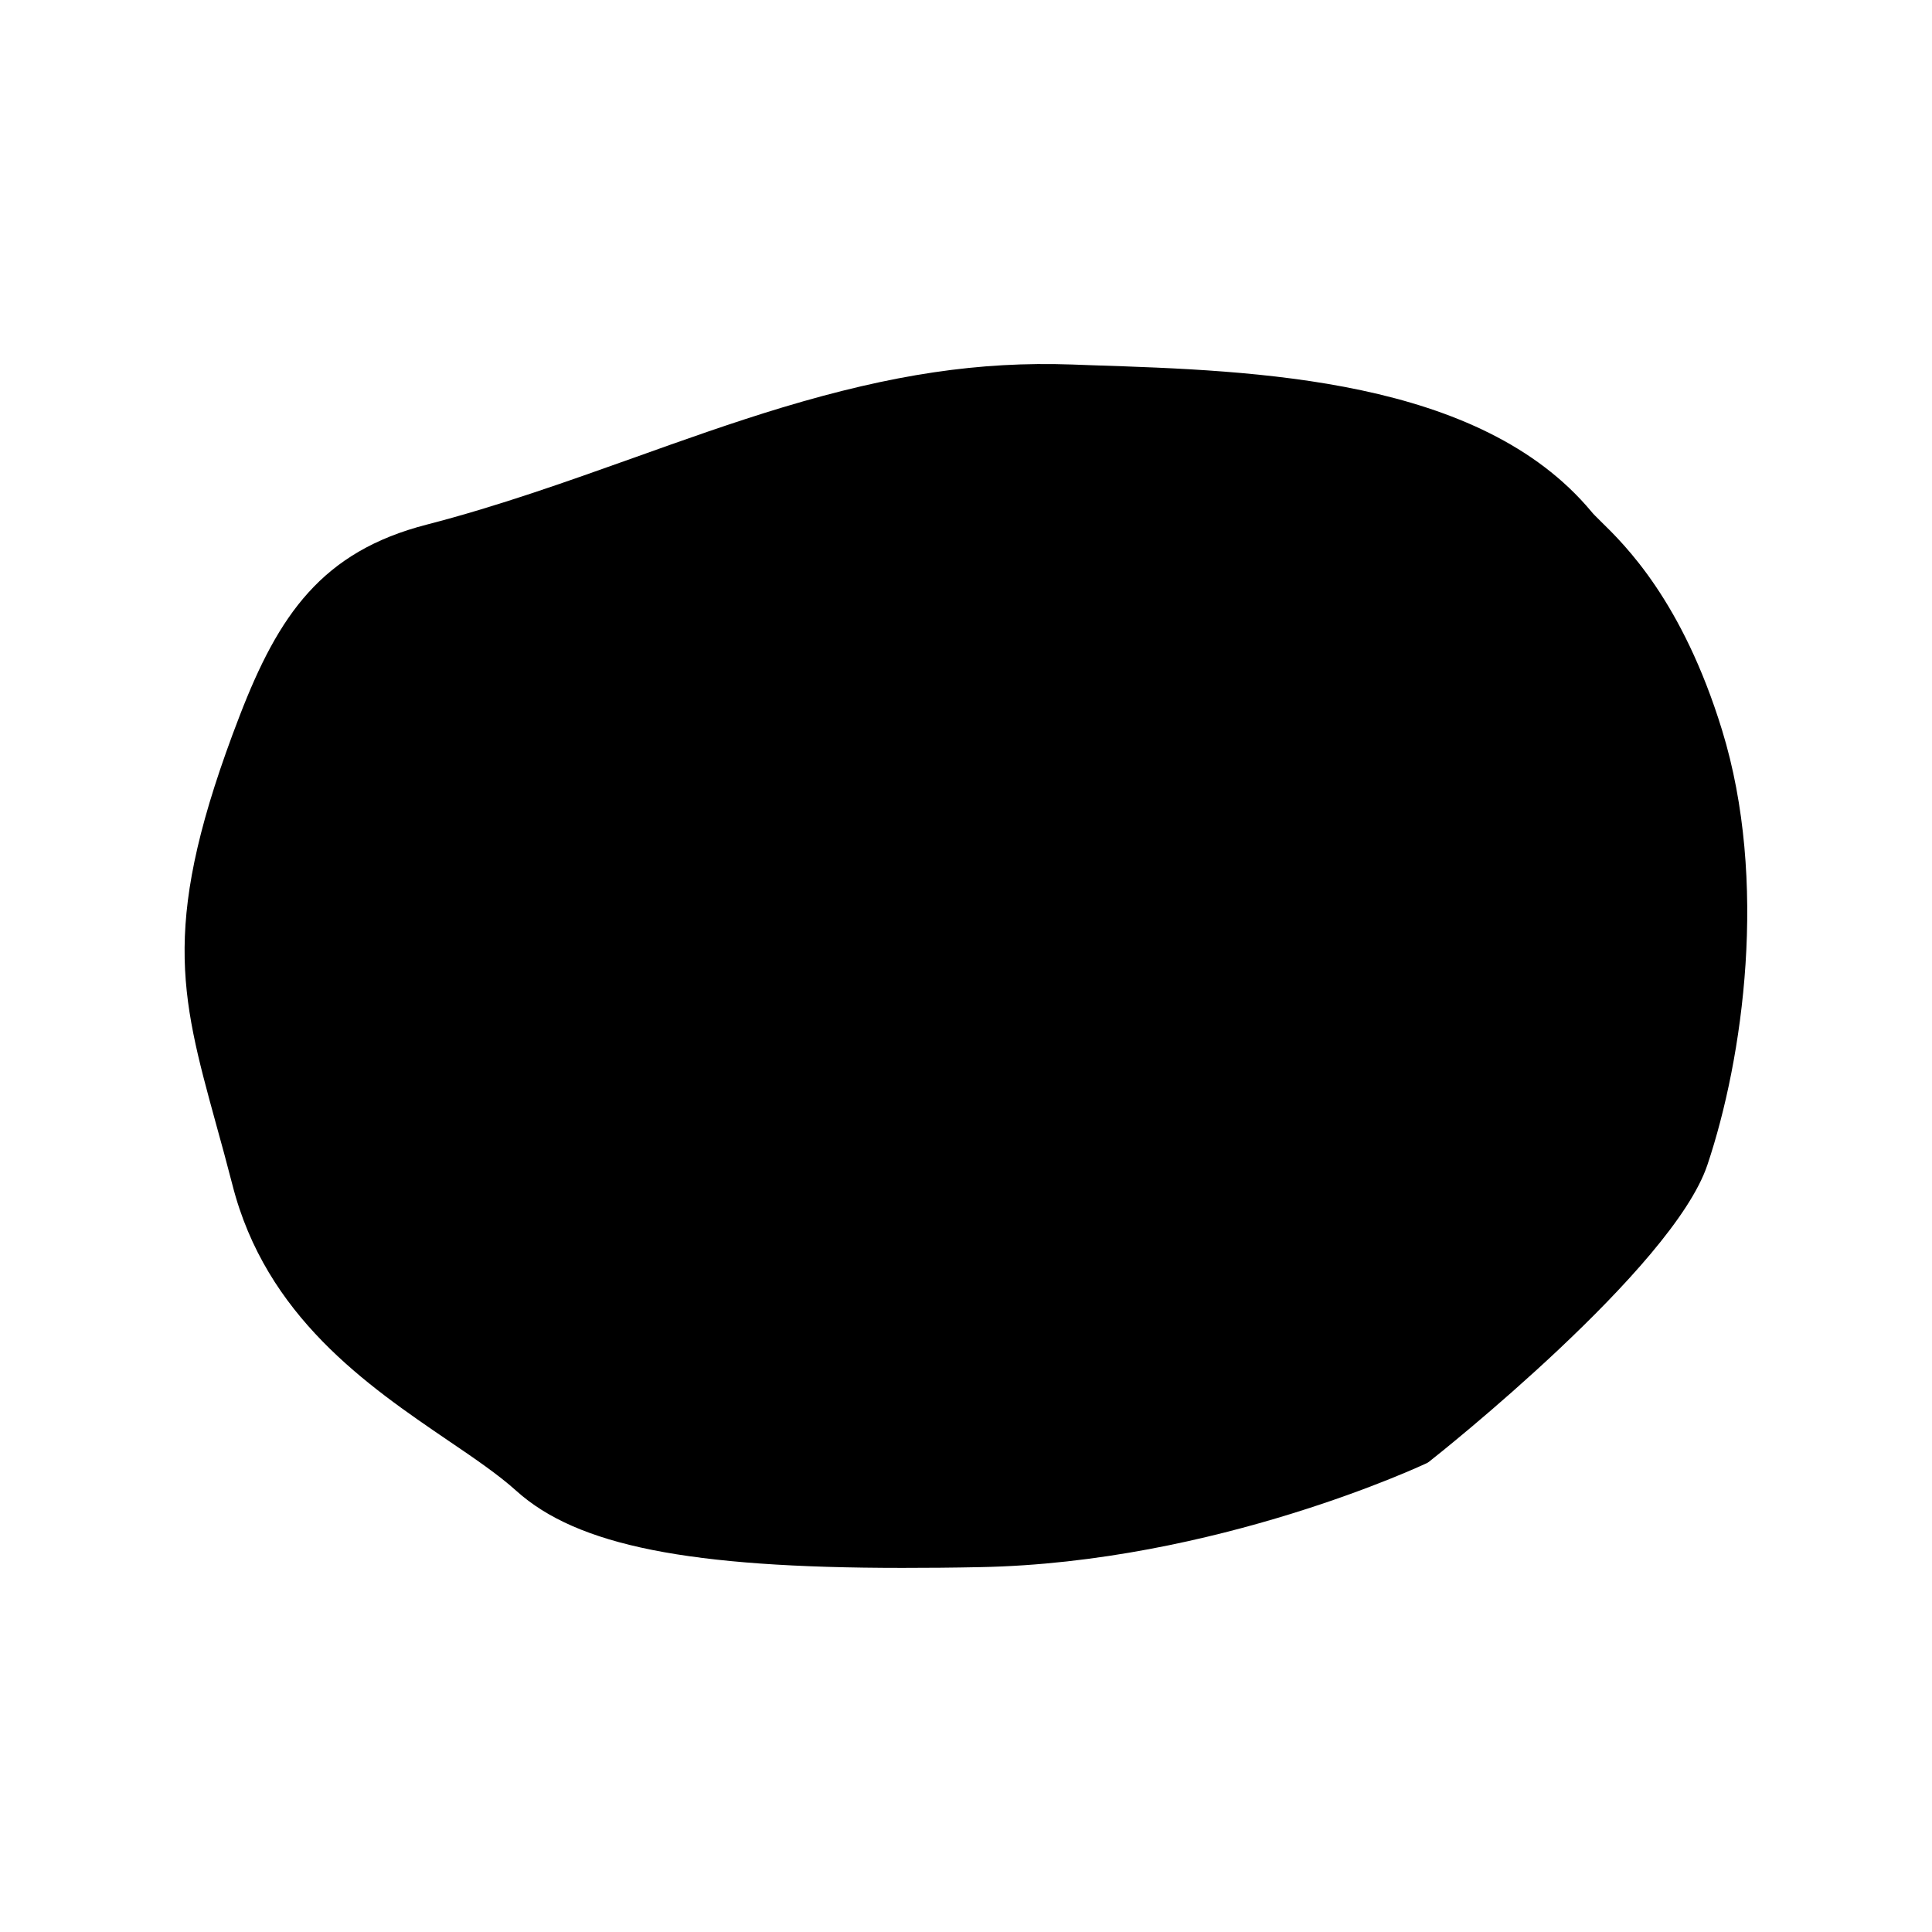 <?xml version="1.0" encoding="UTF-8"?>
<!-- Uploaded to: SVG Repo, www.svgrepo.com, Generator: SVG Repo Mixer Tools -->
<svg fill="#000000" width="800px" height="800px" version="1.1" viewBox="144 144 512 512" xmlns="http://www.w3.org/2000/svg">
 <path d="m600.36 337.48c-10.531-34.258-25.738-49.07-32.238-55.418-1.059-1.059-1.914-1.863-2.418-2.519-29.52-35.367-88.82-37.332-132.1-38.742l-5.543-0.203c-24.586-0.855-47.559 2.621-76.578 11.336-13.199 3.981-26.5 8.715-39.297 13.301-17.684 6.297-35.973 12.848-55.066 17.785-27.859 7.152-39.297 23.98-49.574 50.582-21.059 54.512-15.82 73.555-6.348 108.07 1.41 5.039 2.871 10.43 4.383 16.273 8.867 34.914 35.719 53.203 57.332 67.914 6.852 4.637 13.25 9.012 17.938 13.25 16.121 14.508 45.746 20.402 102.27 20.402 6.551 0 13.402-0.051 20.555-0.203 62.574-1.16 117.99-27.355 118.55-27.609l0.453-0.301c2.664-2.062 64.633-51.285 73.801-78.695 9.473-28.211 16.172-75.266 3.879-115.22z"/>
</svg>